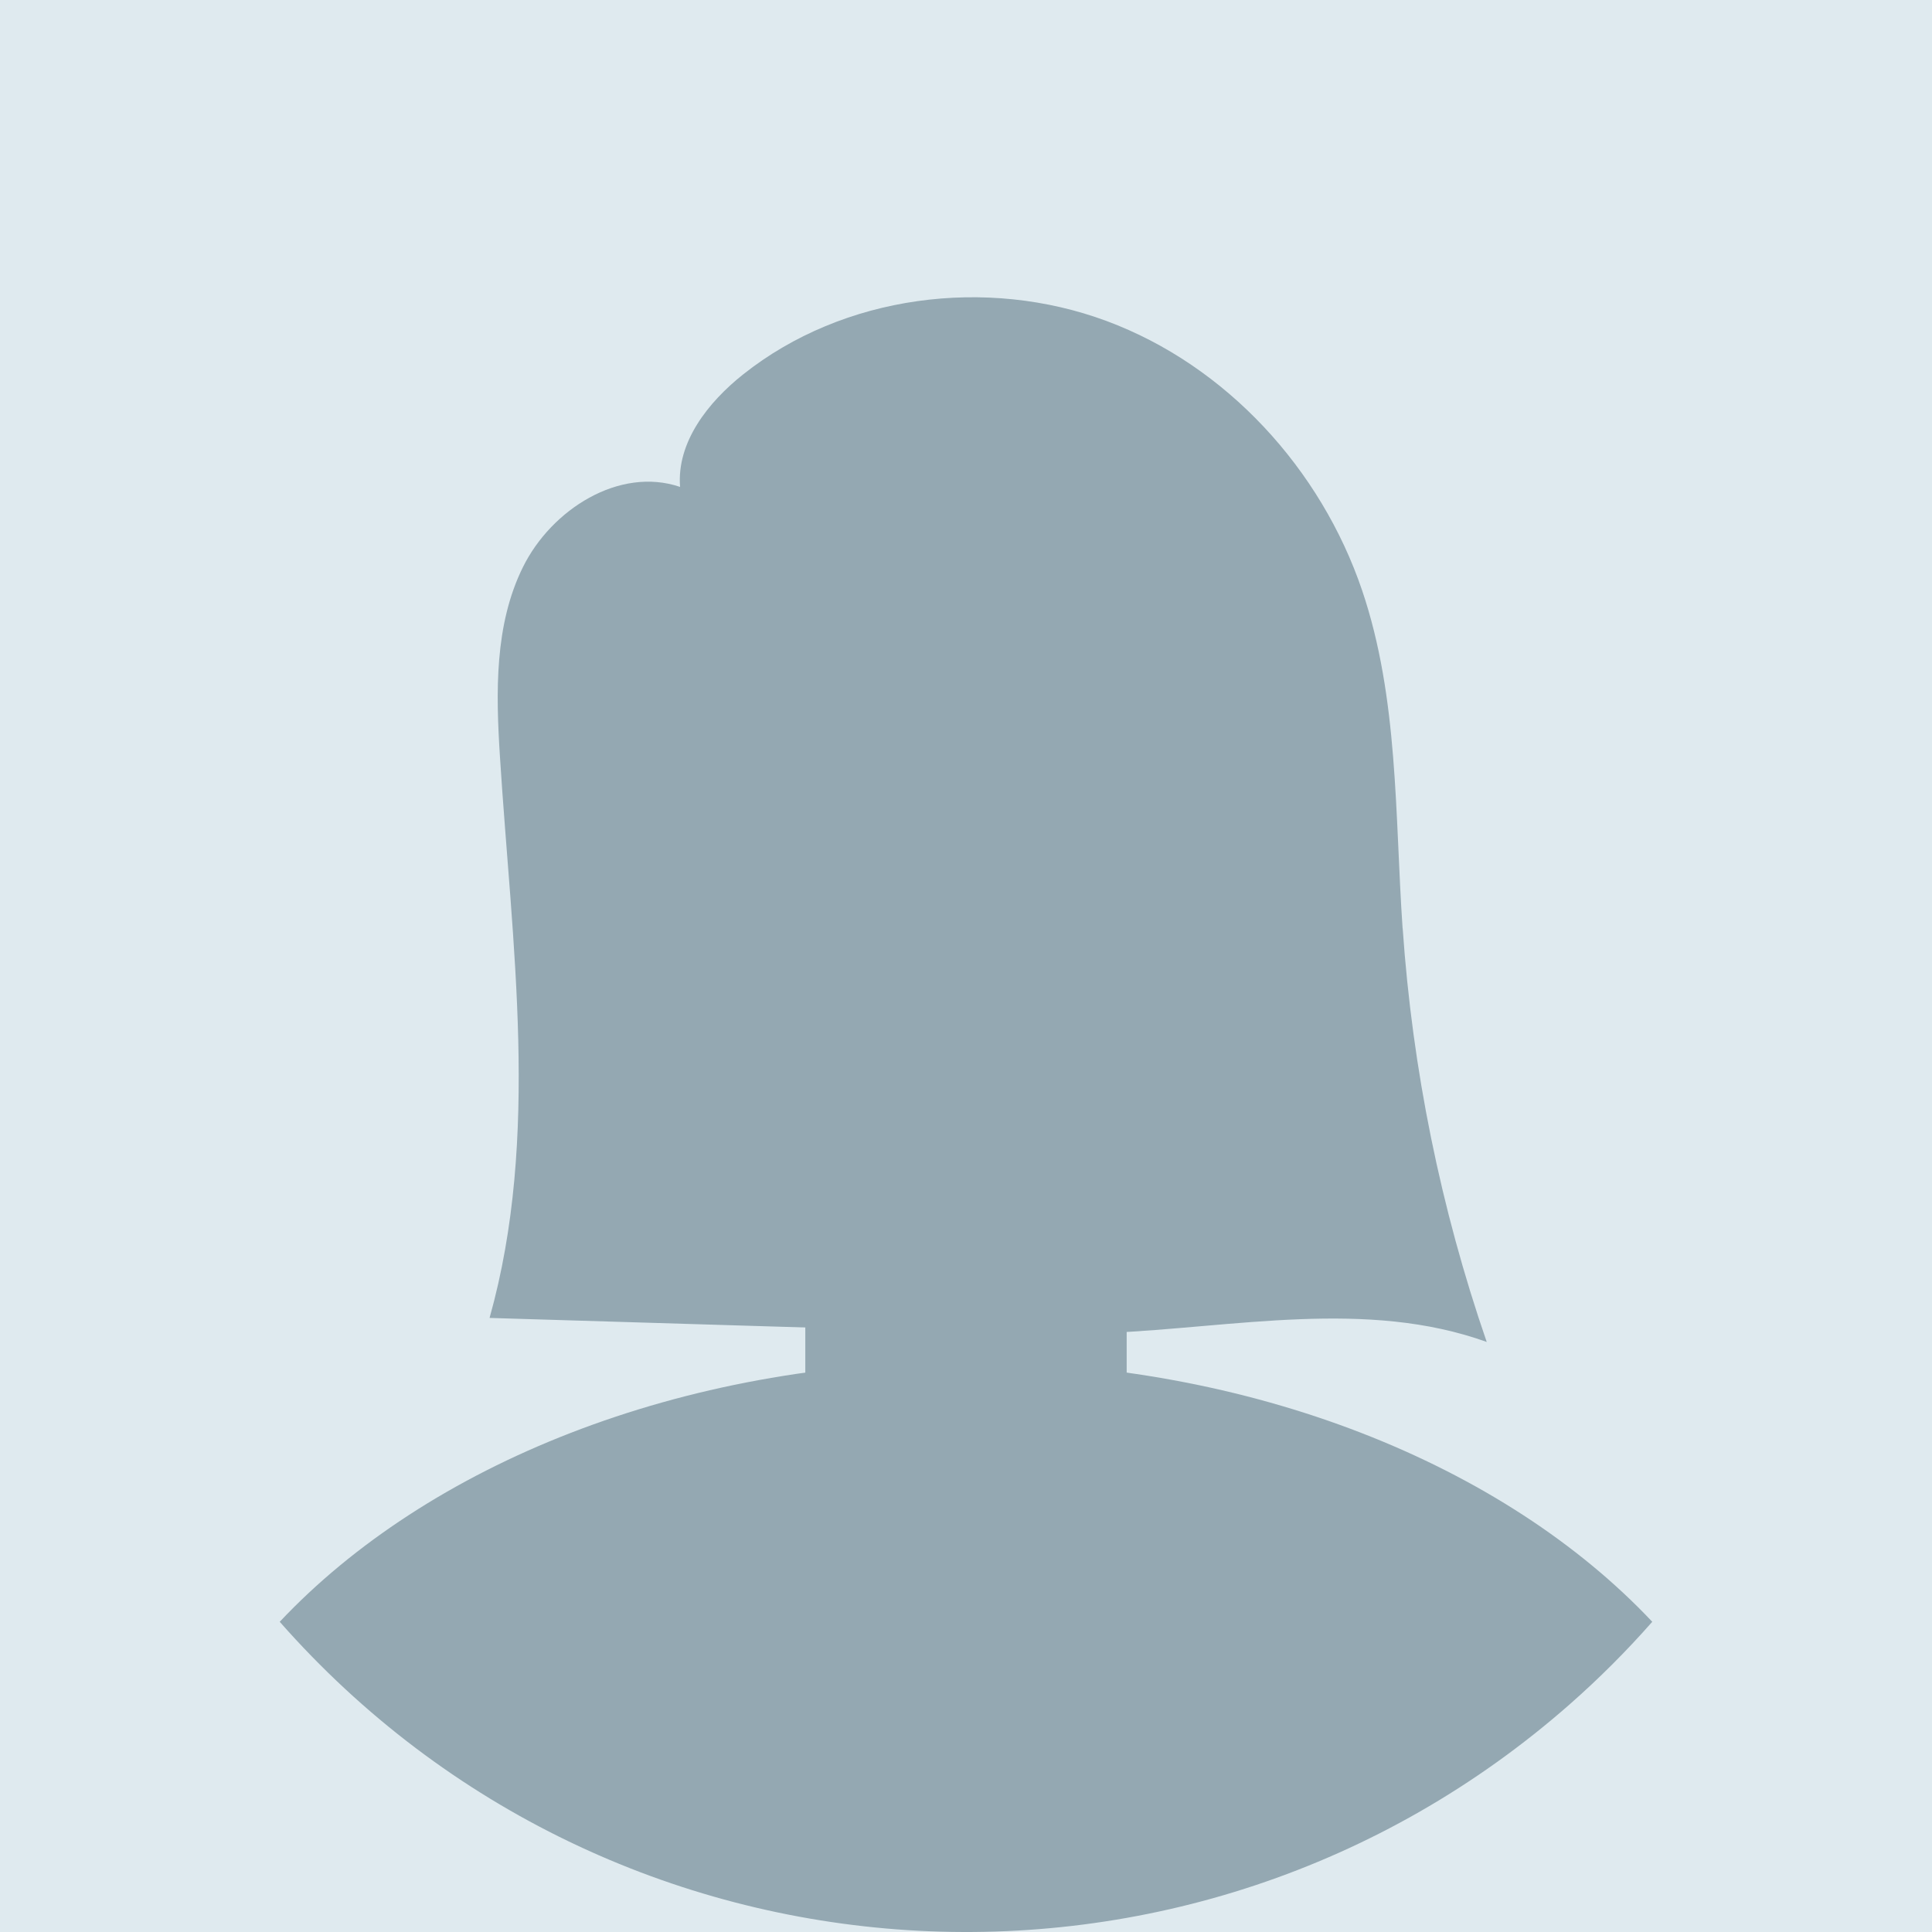 <svg xmlns="http://www.w3.org/2000/svg" id="Layer_2" data-name="Layer 2" viewBox="0 0 908.85 908.85"><defs><style> .cls-1 { fill: #dfeaef; } .cls-2 { fill: #94a8b2; } .cls-3 { fill: #fff; } </style></defs><rect class="cls-1" x="-1.7" y="-1.7" width="910.96" height="910.96"></rect><g id="Group_3536" data-name="Group 3536"><path id="Path_5722" data-name="Path 5722" class="cls-3" d="M621.85,407.96c0,119.53-74.95,216.42-167.41,216.42s-167.43-96.88-167.43-216.42,74.96-216.41,167.42-216.41,167.42,96.9,167.42,216.41"></path><path id="Path_5723" data-name="Path 5723" class="cls-2" d="M454.42,640.48c-134.7,0-253.32,48.64-322.83,122.44,156.92,178.3,428.68,195.62,606.97,38.7,13.71-12.06,26.63-24.99,38.7-38.7-69.52-73.79-188.13-122.43-322.83-122.43"></path><path id="Path_5724" data-name="Path 5724" class="cls-2" d="M466.06,751.78h-23.27c-35.28-.1-63.85-28.68-63.96-63.96v-145.39c.1-35.28,28.68-63.85,63.96-63.96h23.26c35.28.1,63.86,28.68,63.96,63.96v145.38c-.1,35.28-28.68,63.85-63.96,63.96"></path><path id="Path_5725" data-name="Path 5725" class="cls-3" d="M310.13,418.02c9.76,28.07,5.88,54.9-8.65,59.95s-34.19-13.62-43.93-41.69-5.88-54.9,8.65-59.95c14.53-5.04,34.18,13.62,43.93,41.69"></path><path id="Path_5726" data-name="Path 5726" class="cls-3" d="M598.73,418.02c-9.76,28.07-5.88,54.9,8.64,59.95,14.52,5.04,34.19-13.62,43.93-41.69s5.88-54.9-8.64-59.95-34.18,13.62-43.93,41.69"></path><path id="Path_5727" data-name="Path 5727" class="cls-2" d="M659.81,436.72c-3.67-53.43-1.85-108.28-19.05-159.01-19.32-56.99-63.82-105.77-120.23-126.71s-123.76-12.34-170.9,25.09c-16.52,13.11-31.37,31.93-29.71,52.96-28.63-9.7-60.54,10.64-73.93,37.75-13.39,27.1-12.73,58.78-10.82,88.94,5.57,88.4,19.05,179.03-4.87,264.24l220.13,6.66c23.49.71,47,1.42,70.49.41,59.91-2.58,122.01-16.07,178.46,4.23-21.66-62.83-34.95-128.23-39.53-194.53"></path></g></svg>